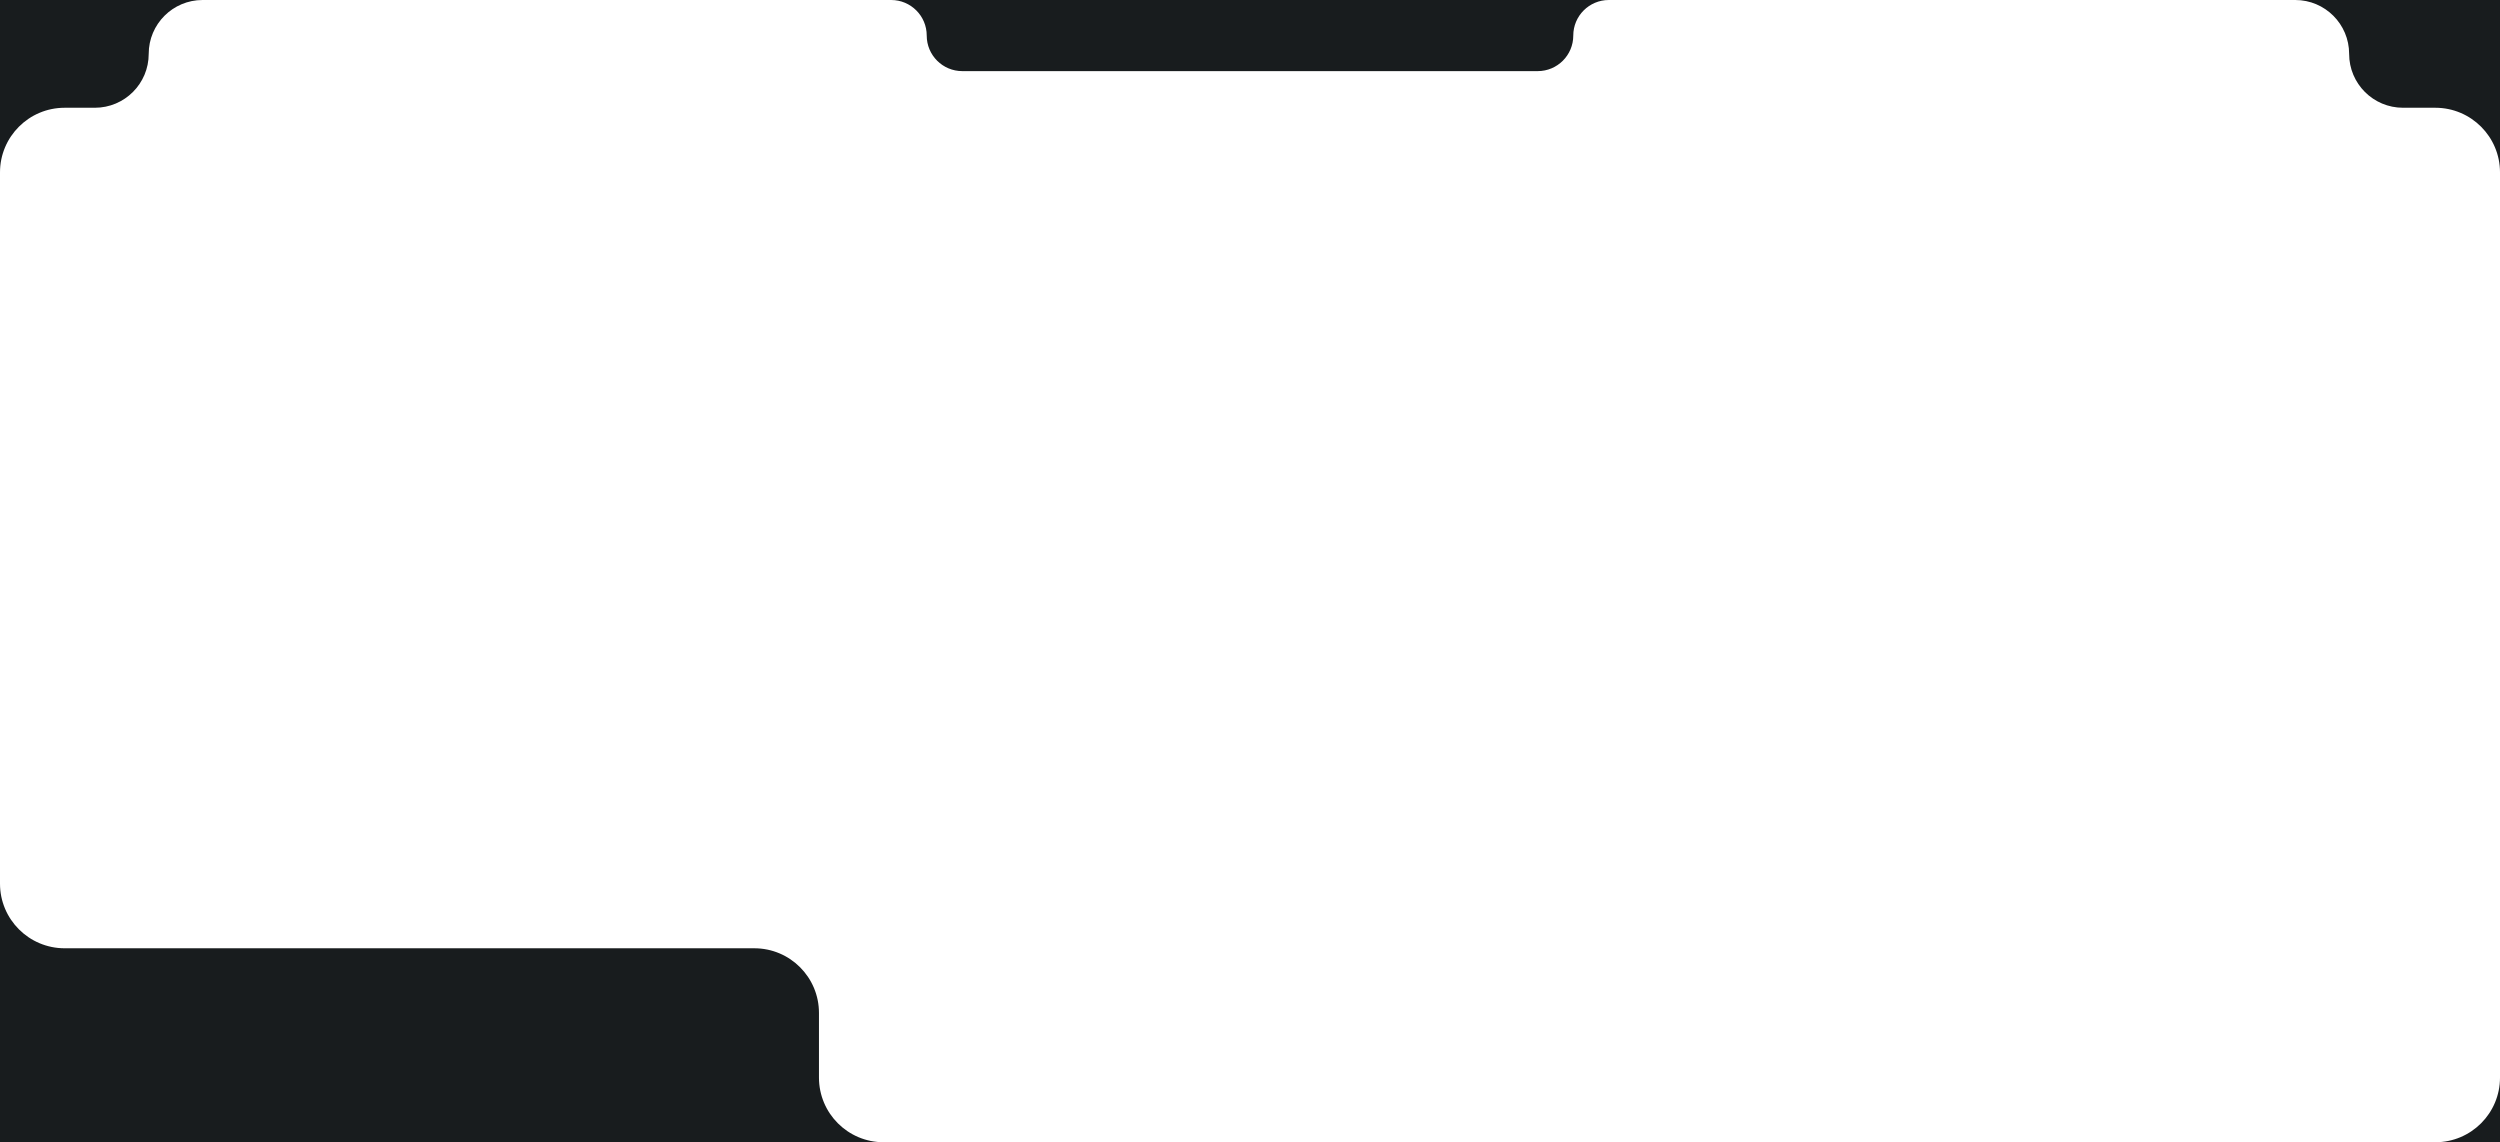 <?xml version="1.0" encoding="UTF-8"?> <svg xmlns="http://www.w3.org/2000/svg" width="1160" height="530" viewBox="0 0 1160 530" fill="none"><path fill-rule="evenodd" clip-rule="evenodd" d="M0 410C0 426.569 13.431 440 30 440H350C366.569 440 380 453.431 380 470V500C380 516.569 393.431 530 410 530H0V410ZM0 80C0 63.431 13.431 50 30 50H44C57.807 50 69 38.807 69 25C69 11.193 80.193 0 94 0H0V80ZM413.5 0C422.613 0 430 7.387 430 16.5C430 25.613 437.387 33 446.5 33H713.5C722.613 33 730 25.613 730 16.5C730 7.387 737.387 0 746.5 0H413.5ZM1065 0C1078.81 0 1090 11.193 1090 25C1090 38.807 1101.19 50 1115 50H1130C1146.57 50 1160 63.431 1160 80V0H1065ZM1160 500C1160 516.569 1146.57 530 1130 530H1160V500Z" fill="#181C1E"></path></svg> 